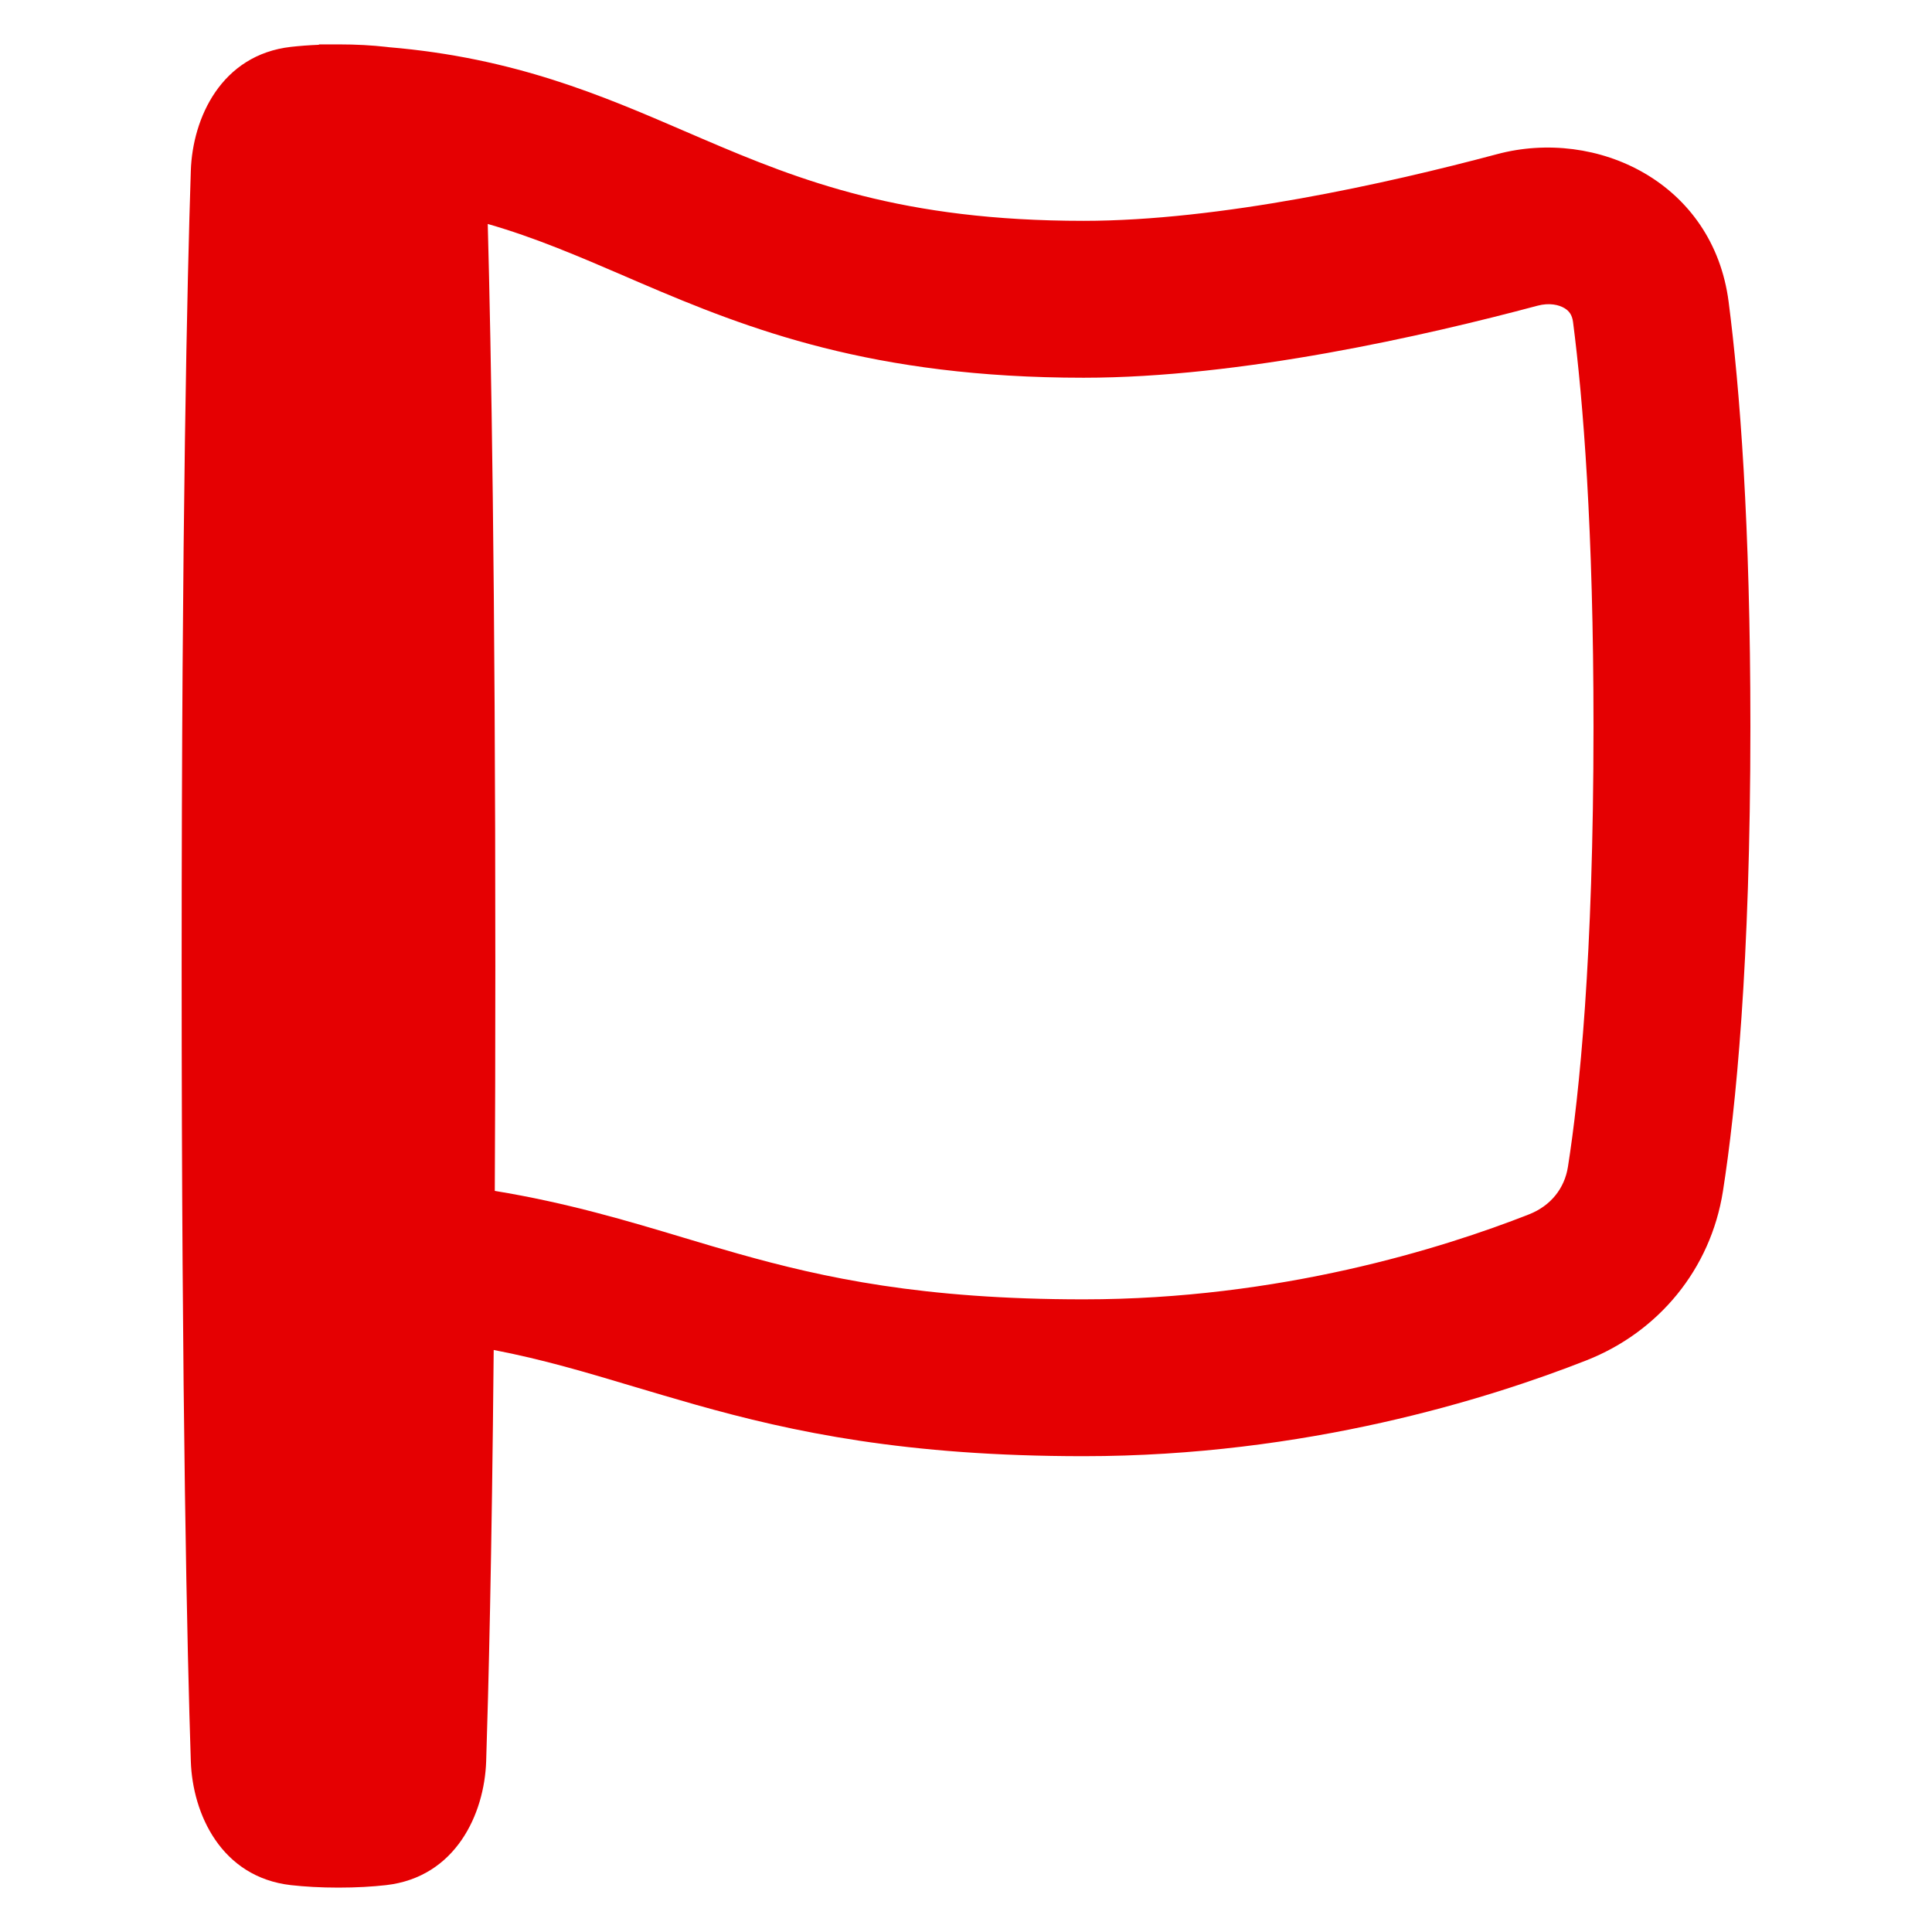 <svg width="39" height="39" viewBox="0 0 39 39" fill="none" xmlns="http://www.w3.org/2000/svg">
<g clip-path="url(#clip0_7393_9530)">
<path fill-rule="evenodd" clip-rule="evenodd" d="M6.663 0.897C6.718 0.896 6.775 0.896 6.833 0.896C7.197 0.896 7.515 0.915 7.792 0.946C7.812 0.948 7.831 0.951 7.85 0.953C10.385 1.166 12.155 1.929 13.824 2.649C13.945 2.701 14.066 2.753 14.187 2.805C16.166 3.653 18.217 4.458 21.875 4.458C24.612 4.458 27.986 3.709 30.22 3.112C32.233 2.574 34.584 3.681 34.895 6.095C35.119 7.831 35.334 10.565 35.334 14.665C35.334 19.469 35.038 22.398 34.78 24.045C34.532 25.622 33.478 26.889 32.023 27.461C30.052 28.236 26.36 29.395 21.875 29.395C18.287 29.395 16.003 28.909 14.04 28.355C13.598 28.23 13.186 28.107 12.79 27.989C11.83 27.702 10.961 27.442 9.966 27.251C9.927 31.488 9.86 34.122 9.814 35.553C9.779 36.618 9.199 37.894 7.792 38.054C7.515 38.085 7.197 38.104 6.833 38.104C6.469 38.104 6.151 38.085 5.874 38.054C4.466 37.894 3.887 36.618 3.852 35.553C3.781 33.395 3.667 28.5 3.667 19.5C3.667 10.5 3.781 5.605 3.852 3.447C3.887 2.381 4.466 1.106 5.874 0.946C6.046 0.927 6.233 0.912 6.438 0.904V0.896C6.513 0.896 6.589 0.896 6.663 0.897ZM9.846 4.521C9.914 7.059 9.999 11.763 9.999 19.5C9.999 21.148 9.995 22.659 9.988 24.04C11.45 24.279 12.669 24.645 13.819 24.99C14.184 25.099 14.542 25.207 14.899 25.307C16.636 25.797 18.628 26.229 21.875 26.229C25.835 26.229 29.121 25.199 30.864 24.514C31.304 24.341 31.583 23.989 31.651 23.553C31.879 22.105 32.167 19.345 32.167 14.665C32.167 10.672 31.957 8.077 31.754 6.5C31.735 6.354 31.672 6.274 31.578 6.219C31.469 6.154 31.278 6.107 31.037 6.171C28.761 6.779 25.05 7.625 21.875 7.625C17.617 7.625 15.116 6.649 12.939 5.716C12.83 5.669 12.723 5.623 12.616 5.577L12.615 5.576C11.664 5.167 10.797 4.794 9.846 4.521Z" fill="#E50002"/>
</g>
<defs>
<clipPath id="clip0_7393_9530">
<rect width="38" height="38" fill="white" transform="translate(0.5 0.5)"/>
</clipPath>
</defs>
</svg>
